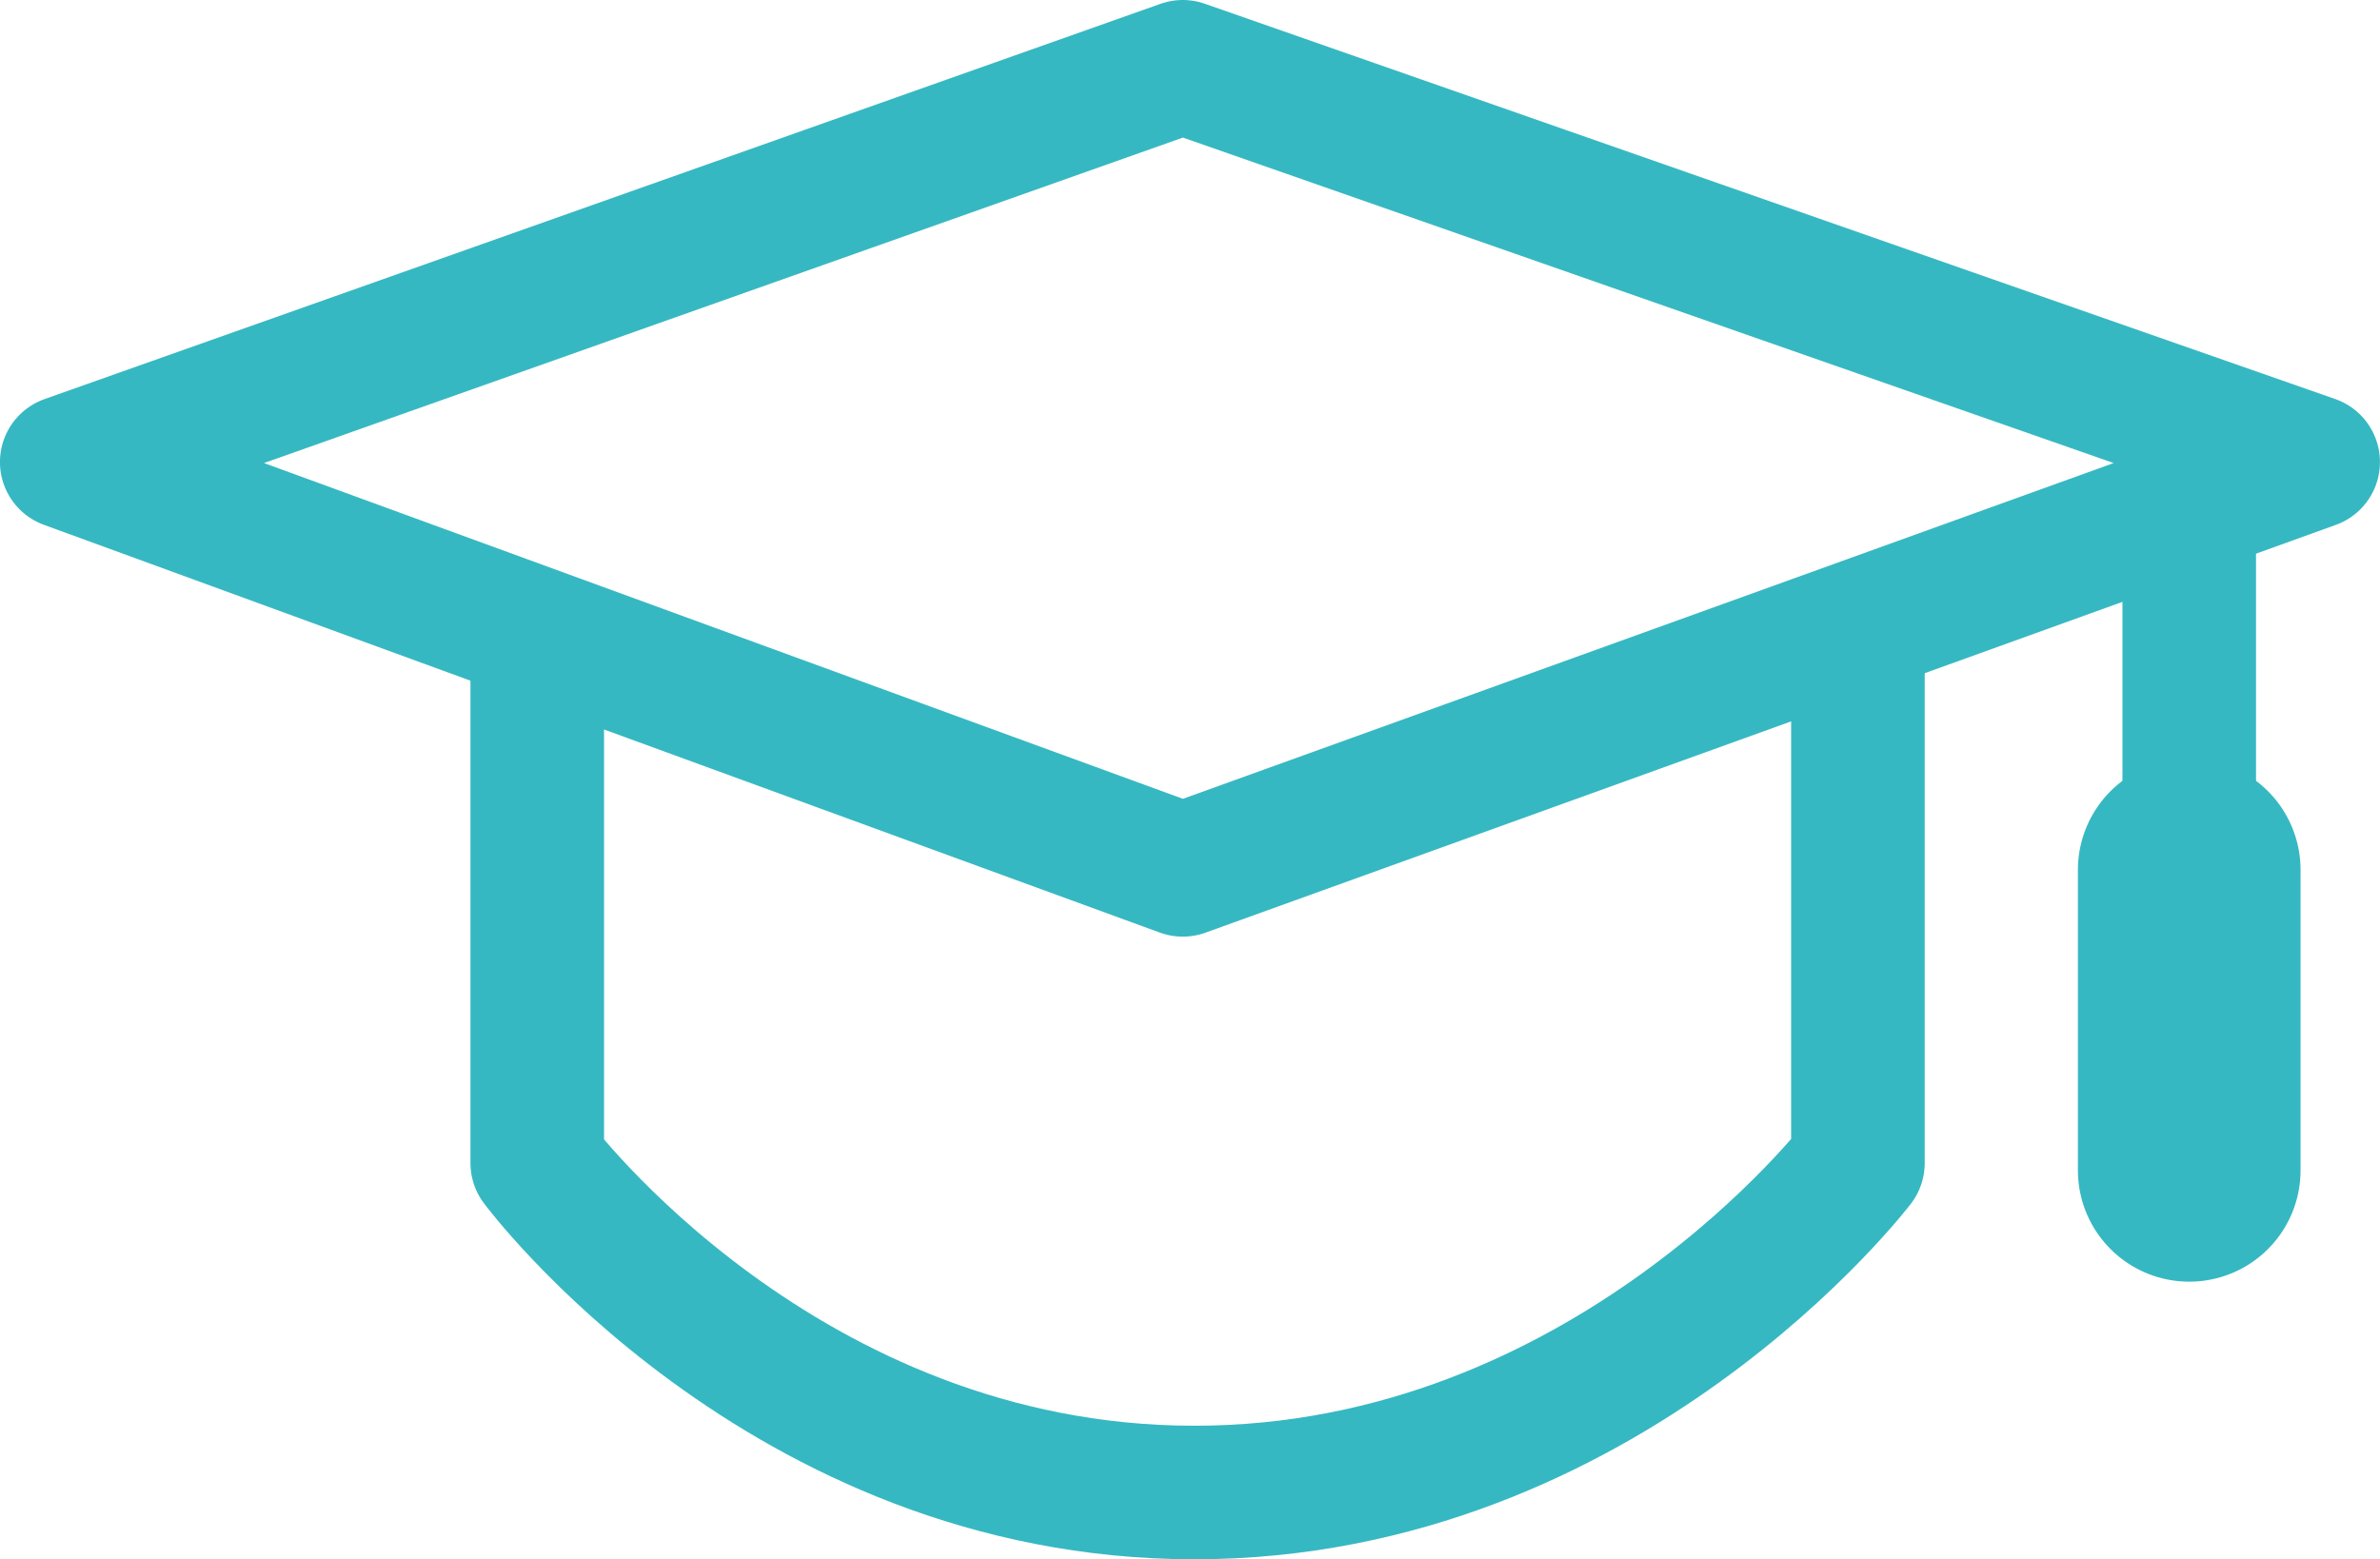 <svg xmlns="http://www.w3.org/2000/svg" viewBox="0 0 53.447 35.025">
  <defs>
    <style>
      .cls-1, .cls-2, .cls-3 {
        fill: none;
        stroke: #36b8c2;
        stroke-linecap: round;
      }

      .cls-1 {
        stroke-linejoin: round;
      }

      .cls-1, .cls-2 {
        stroke-width: 3px;
      }

      .cls-3 {
        stroke-width: 5px;
      }
    </style>
  </defs>
  <g id="directorio_de_institucones_icon" data-name="directorio de institucones icon" transform="translate(-647.677 -203.28)">
    <g id="Group_2037" data-name="Group 2037" transform="translate(-1085.624 -6.222)">
      <path id="Path_2237" data-name="Path 2237" class="cls-1" d="M383.8,17225.912l25.062,9.16,25.385-9.16-25.385-8.879Z" transform="translate(1351 -17006.031)"/>
      <path id="Path_2238" data-name="Path 2238" class="cls-2" d="M811.8,17306.463v10.229" transform="translate(970.664 -17085.502)"/>
      <path id="Path_2239" data-name="Path 2239" class="cls-1" d="M478.669,17332.523v11.762s5.5,7.4,14.758,7.4,14.9-7.4,14.9-7.4v-11.762" transform="translate(1266.697 -17108.658)"/>
      <path id="Path_2240" data-name="Path 2240" class="cls-3" d="M811.8,17379.02v6.75" transform="translate(970.664 -17149.979)"/>
    </g>
  </g>
</svg>

